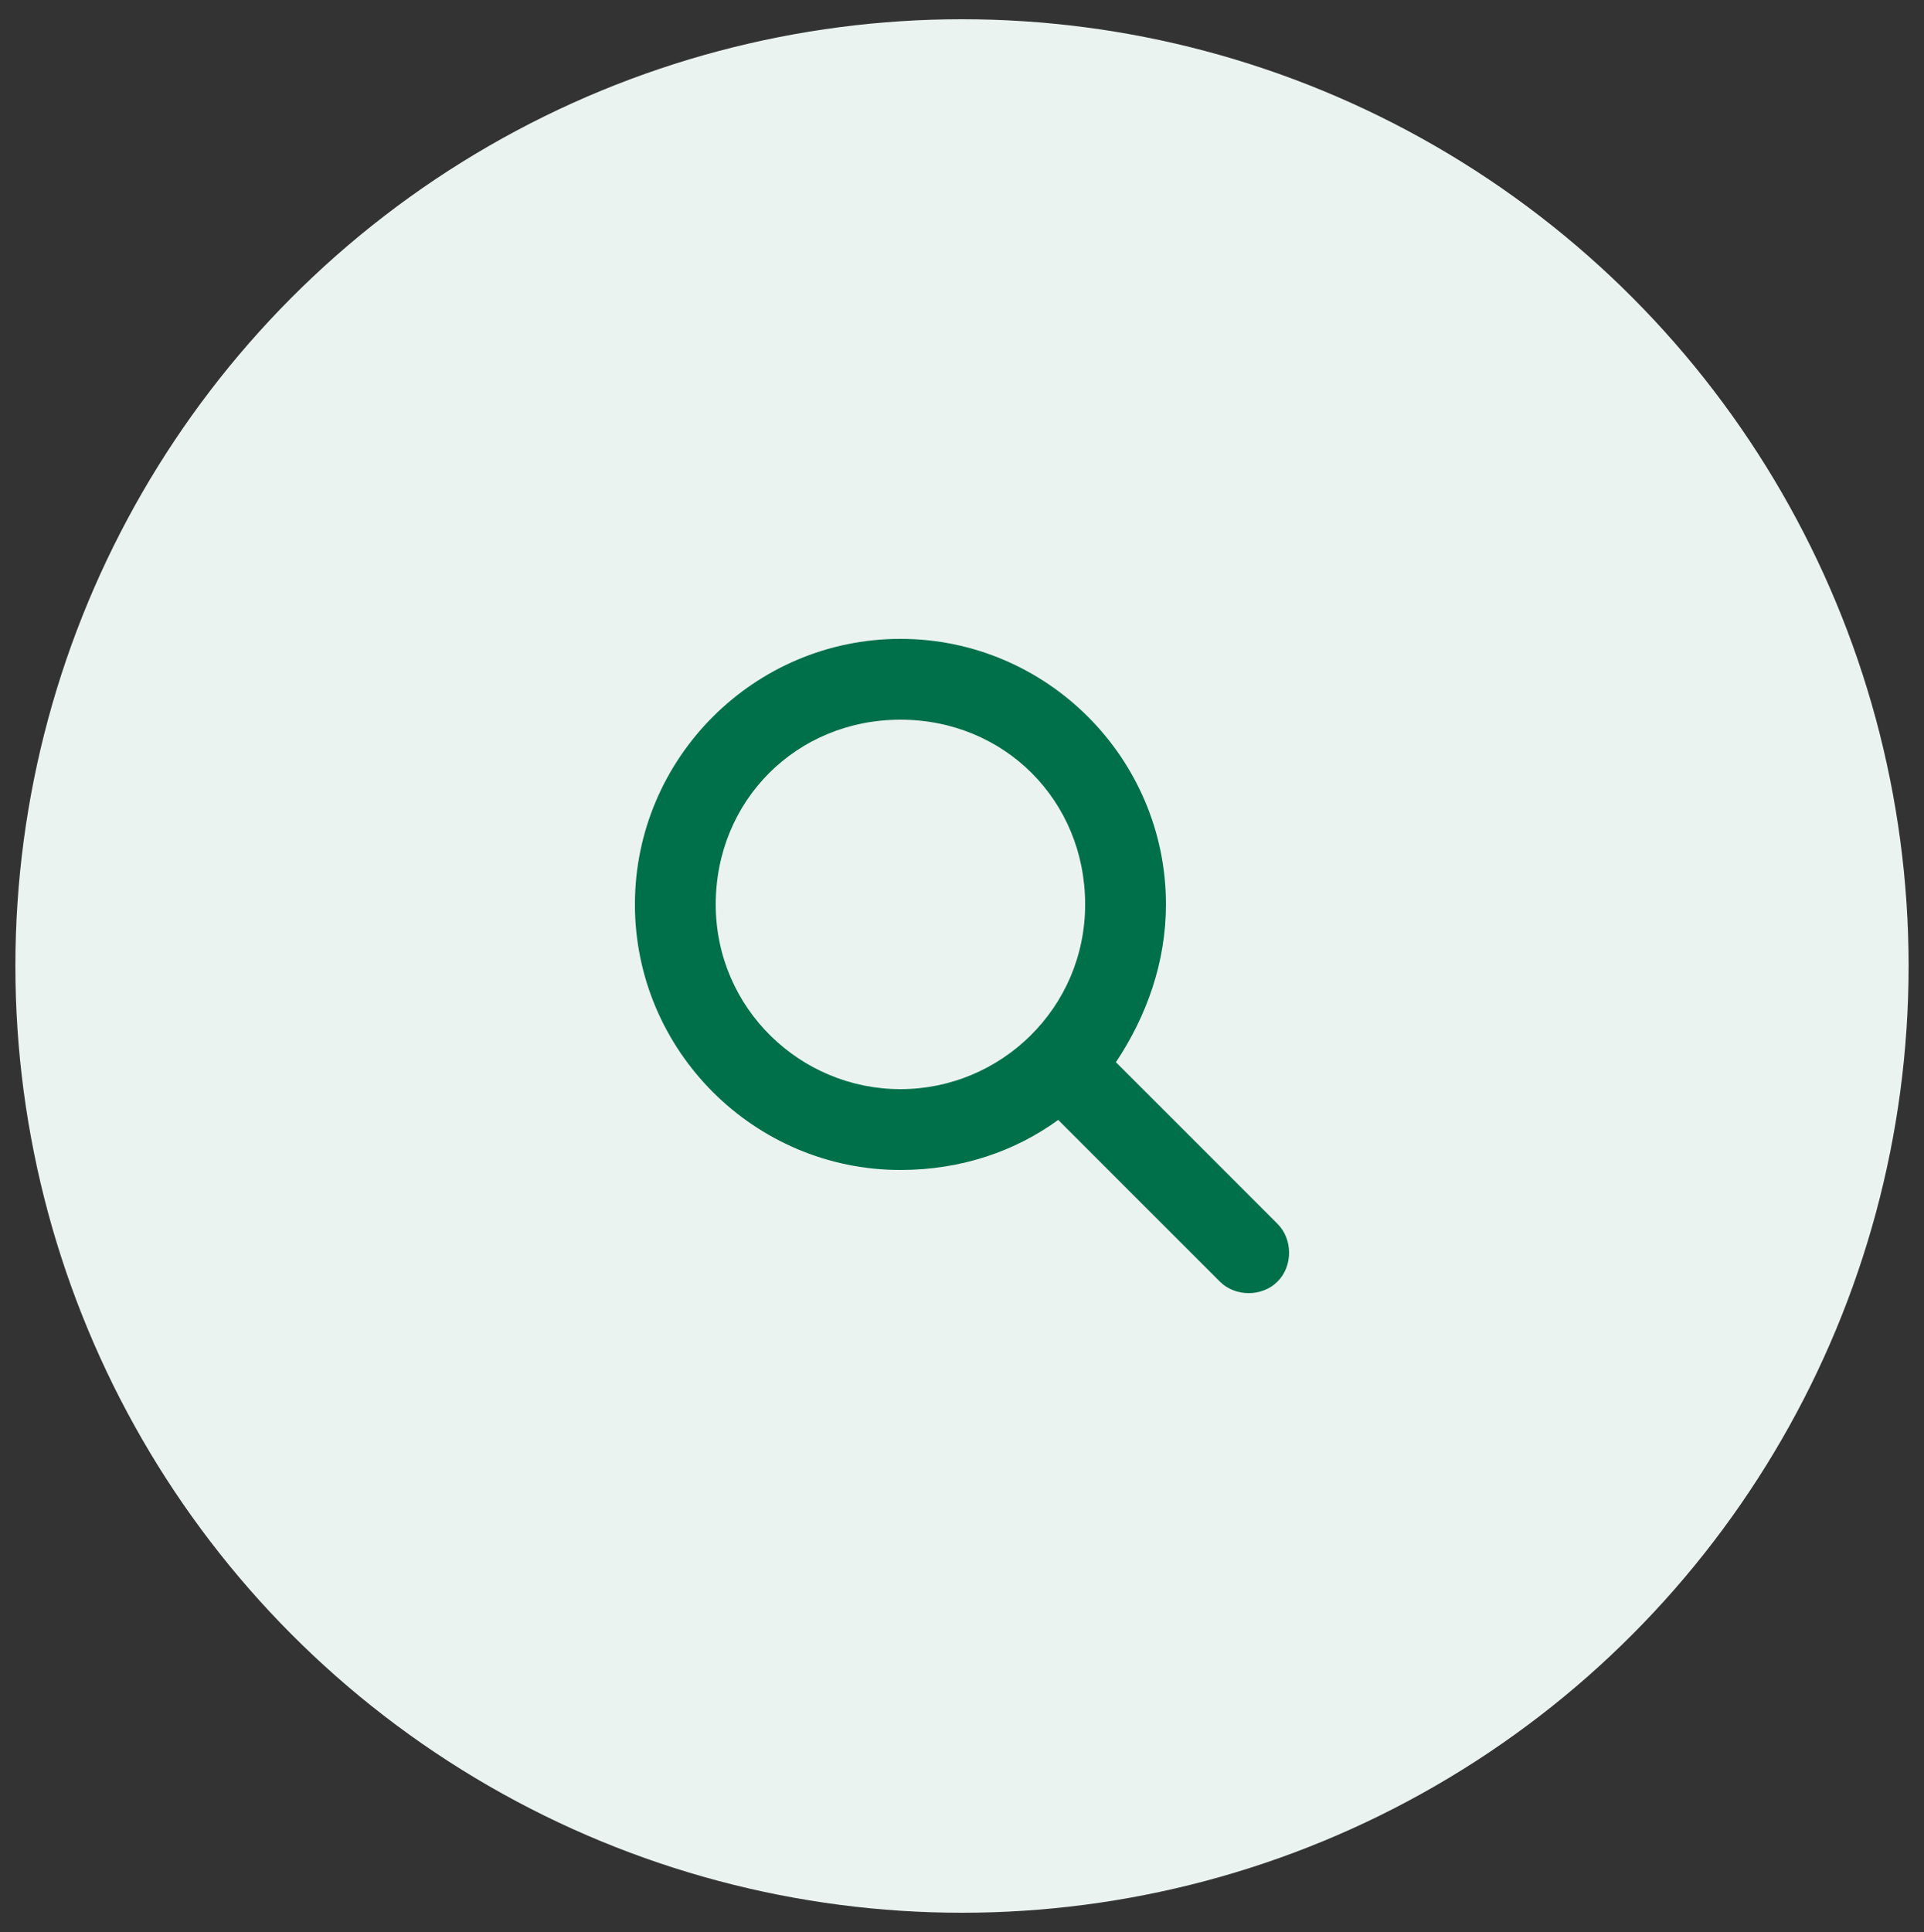 <?xml version="1.0" encoding="UTF-8"?> <svg xmlns="http://www.w3.org/2000/svg" xmlns:xlink="http://www.w3.org/1999/xlink" version="1.1" id="Layer_1" x="0px" y="0px" viewBox="0 0 50 50.2" style="enable-background:new 0 0 50 50.2;" xml:space="preserve"><rect x="0" y="0" width="50" height="50.2" fill="#333333" stroke="none"/> <style type="text/css"> .st0{fill:#EBF3F1;} .st1{fill:#203A72;} .st2{fill:#1BB5EA;} .st3{fill:#FFFFFF;} .st4{fill:#14A0DE;} .st5{fill:#00704A;} .st6{fill:#66A992;} </style> <circle class="st0" cx="25" cy="25.1" r="24.6"></circle> <path class="st5" d="M30.3,23.5c0,1.5-0.5,2.9-1.3,4.1l4.2,4.2c0.4,0.4,0.4,1.1,0,1.5c-0.4,0.4-1.1,0.4-1.5,0l-4.2-4.2 c-1.1,0.8-2.5,1.3-4.1,1.3c-3.8,0-6.9-3.1-6.9-6.9s3.1-6.9,6.9-6.9S30.3,19.7,30.3,23.5z M23.4,28.3c2.6,0,4.8-2.1,4.8-4.8 s-2.1-4.8-4.8-4.8s-4.8,2.1-4.8,4.8S20.8,28.3,23.4,28.3z"></path> </svg> 
